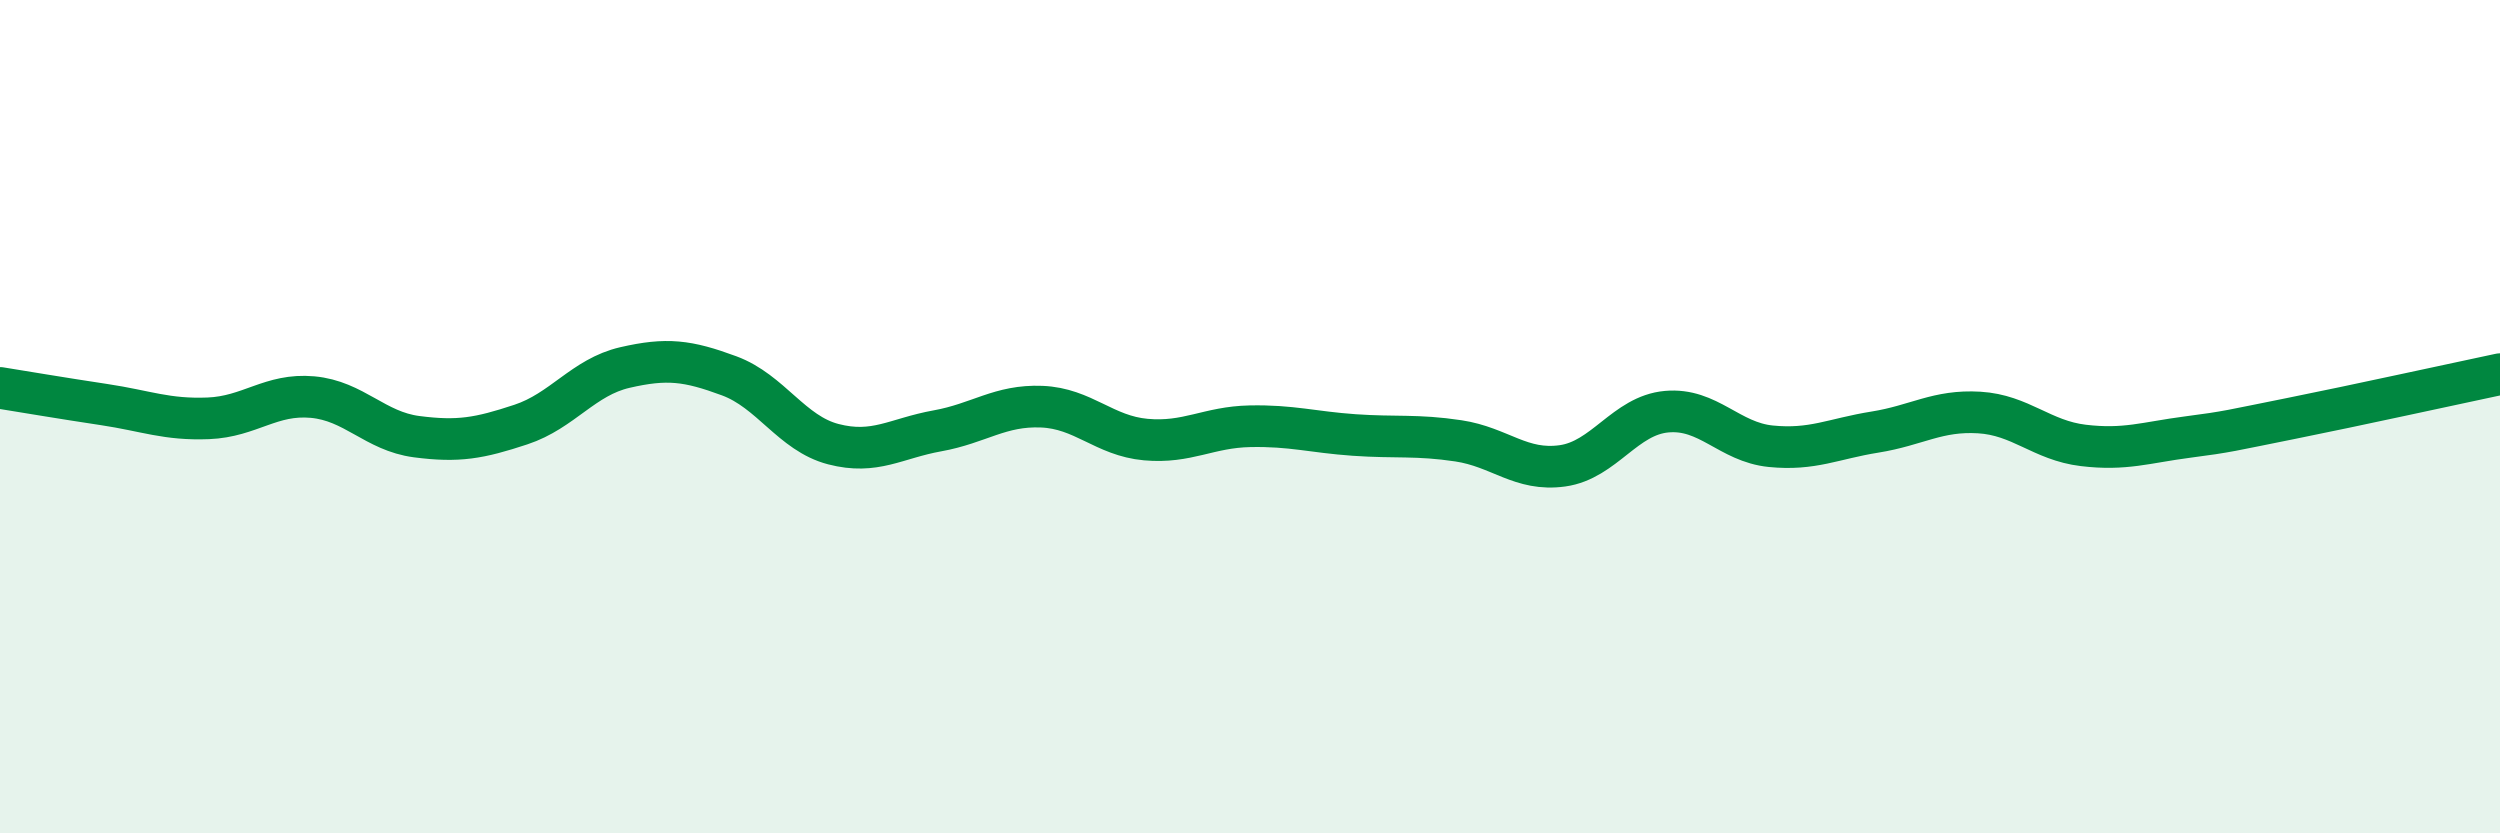 
    <svg width="60" height="20" viewBox="0 0 60 20" xmlns="http://www.w3.org/2000/svg">
      <path
        d="M 0,9.31 C 0.5,9.39 1.5,9.56 2.5,9.71 C 3.5,9.86 4,10.08 5,10.04 C 6,10 6.5,9.44 7.5,9.53 C 8.5,9.62 9,10.35 10,10.48 C 11,10.61 11.5,10.52 12.5,10.19 C 13.5,9.86 14,9.05 15,8.82 C 16,8.59 16.5,8.65 17.5,9.02 C 18.5,9.39 19,10.4 20,10.66 C 21,10.92 21.5,10.52 22.5,10.34 C 23.5,10.16 24,9.72 25,9.76 C 26,9.8 26.5,10.46 27.5,10.55 C 28.5,10.64 29,10.25 30,10.23 C 31,10.21 31.5,10.37 32.5,10.44 C 33.5,10.51 34,10.43 35,10.58 C 36,10.73 36.5,11.32 37.5,11.18 C 38.5,11.04 39,9.97 40,9.88 C 41,9.79 41.5,10.61 42.5,10.71 C 43.5,10.81 44,10.53 45,10.37 C 46,10.21 46.5,9.84 47.5,9.9 C 48.5,9.96 49,10.57 50,10.69 C 51,10.81 51.5,10.62 52.5,10.49 C 53.5,10.36 53.5,10.34 55,10.04 C 56.5,9.74 59,9.19 60,8.98L60 20L0 20Z"
        fill="#008740"
        opacity="0.1"
        stroke-linecap="round"
        stroke-linejoin="round"
      />
      <path
        d="M 0,9.31 C 0.5,9.39 1.5,9.56 2.5,9.71 C 3.5,9.86 4,10.08 5,10.04 C 6,10 6.5,9.44 7.5,9.53 C 8.5,9.62 9,10.35 10,10.48 C 11,10.61 11.5,10.52 12.5,10.19 C 13.5,9.86 14,9.05 15,8.82 C 16,8.59 16.5,8.65 17.5,9.02 C 18.5,9.39 19,10.4 20,10.66 C 21,10.92 21.5,10.52 22.5,10.34 C 23.5,10.16 24,9.72 25,9.76 C 26,9.8 26.5,10.46 27.5,10.55 C 28.5,10.64 29,10.25 30,10.23 C 31,10.21 31.5,10.37 32.5,10.44 C 33.5,10.51 34,10.43 35,10.58 C 36,10.73 36.5,11.32 37.5,11.18 C 38.5,11.04 39,9.97 40,9.88 C 41,9.79 41.5,10.61 42.5,10.71 C 43.5,10.81 44,10.53 45,10.37 C 46,10.21 46.5,9.84 47.5,9.9 C 48.5,9.96 49,10.57 50,10.69 C 51,10.81 51.5,10.62 52.5,10.49 C 53.5,10.36 53.5,10.34 55,10.04 C 56.5,9.74 59,9.19 60,8.98"
        stroke="#008740"
        stroke-width="1"
        fill="none"
        stroke-linecap="round"
        stroke-linejoin="round"
      />
    </svg>
  